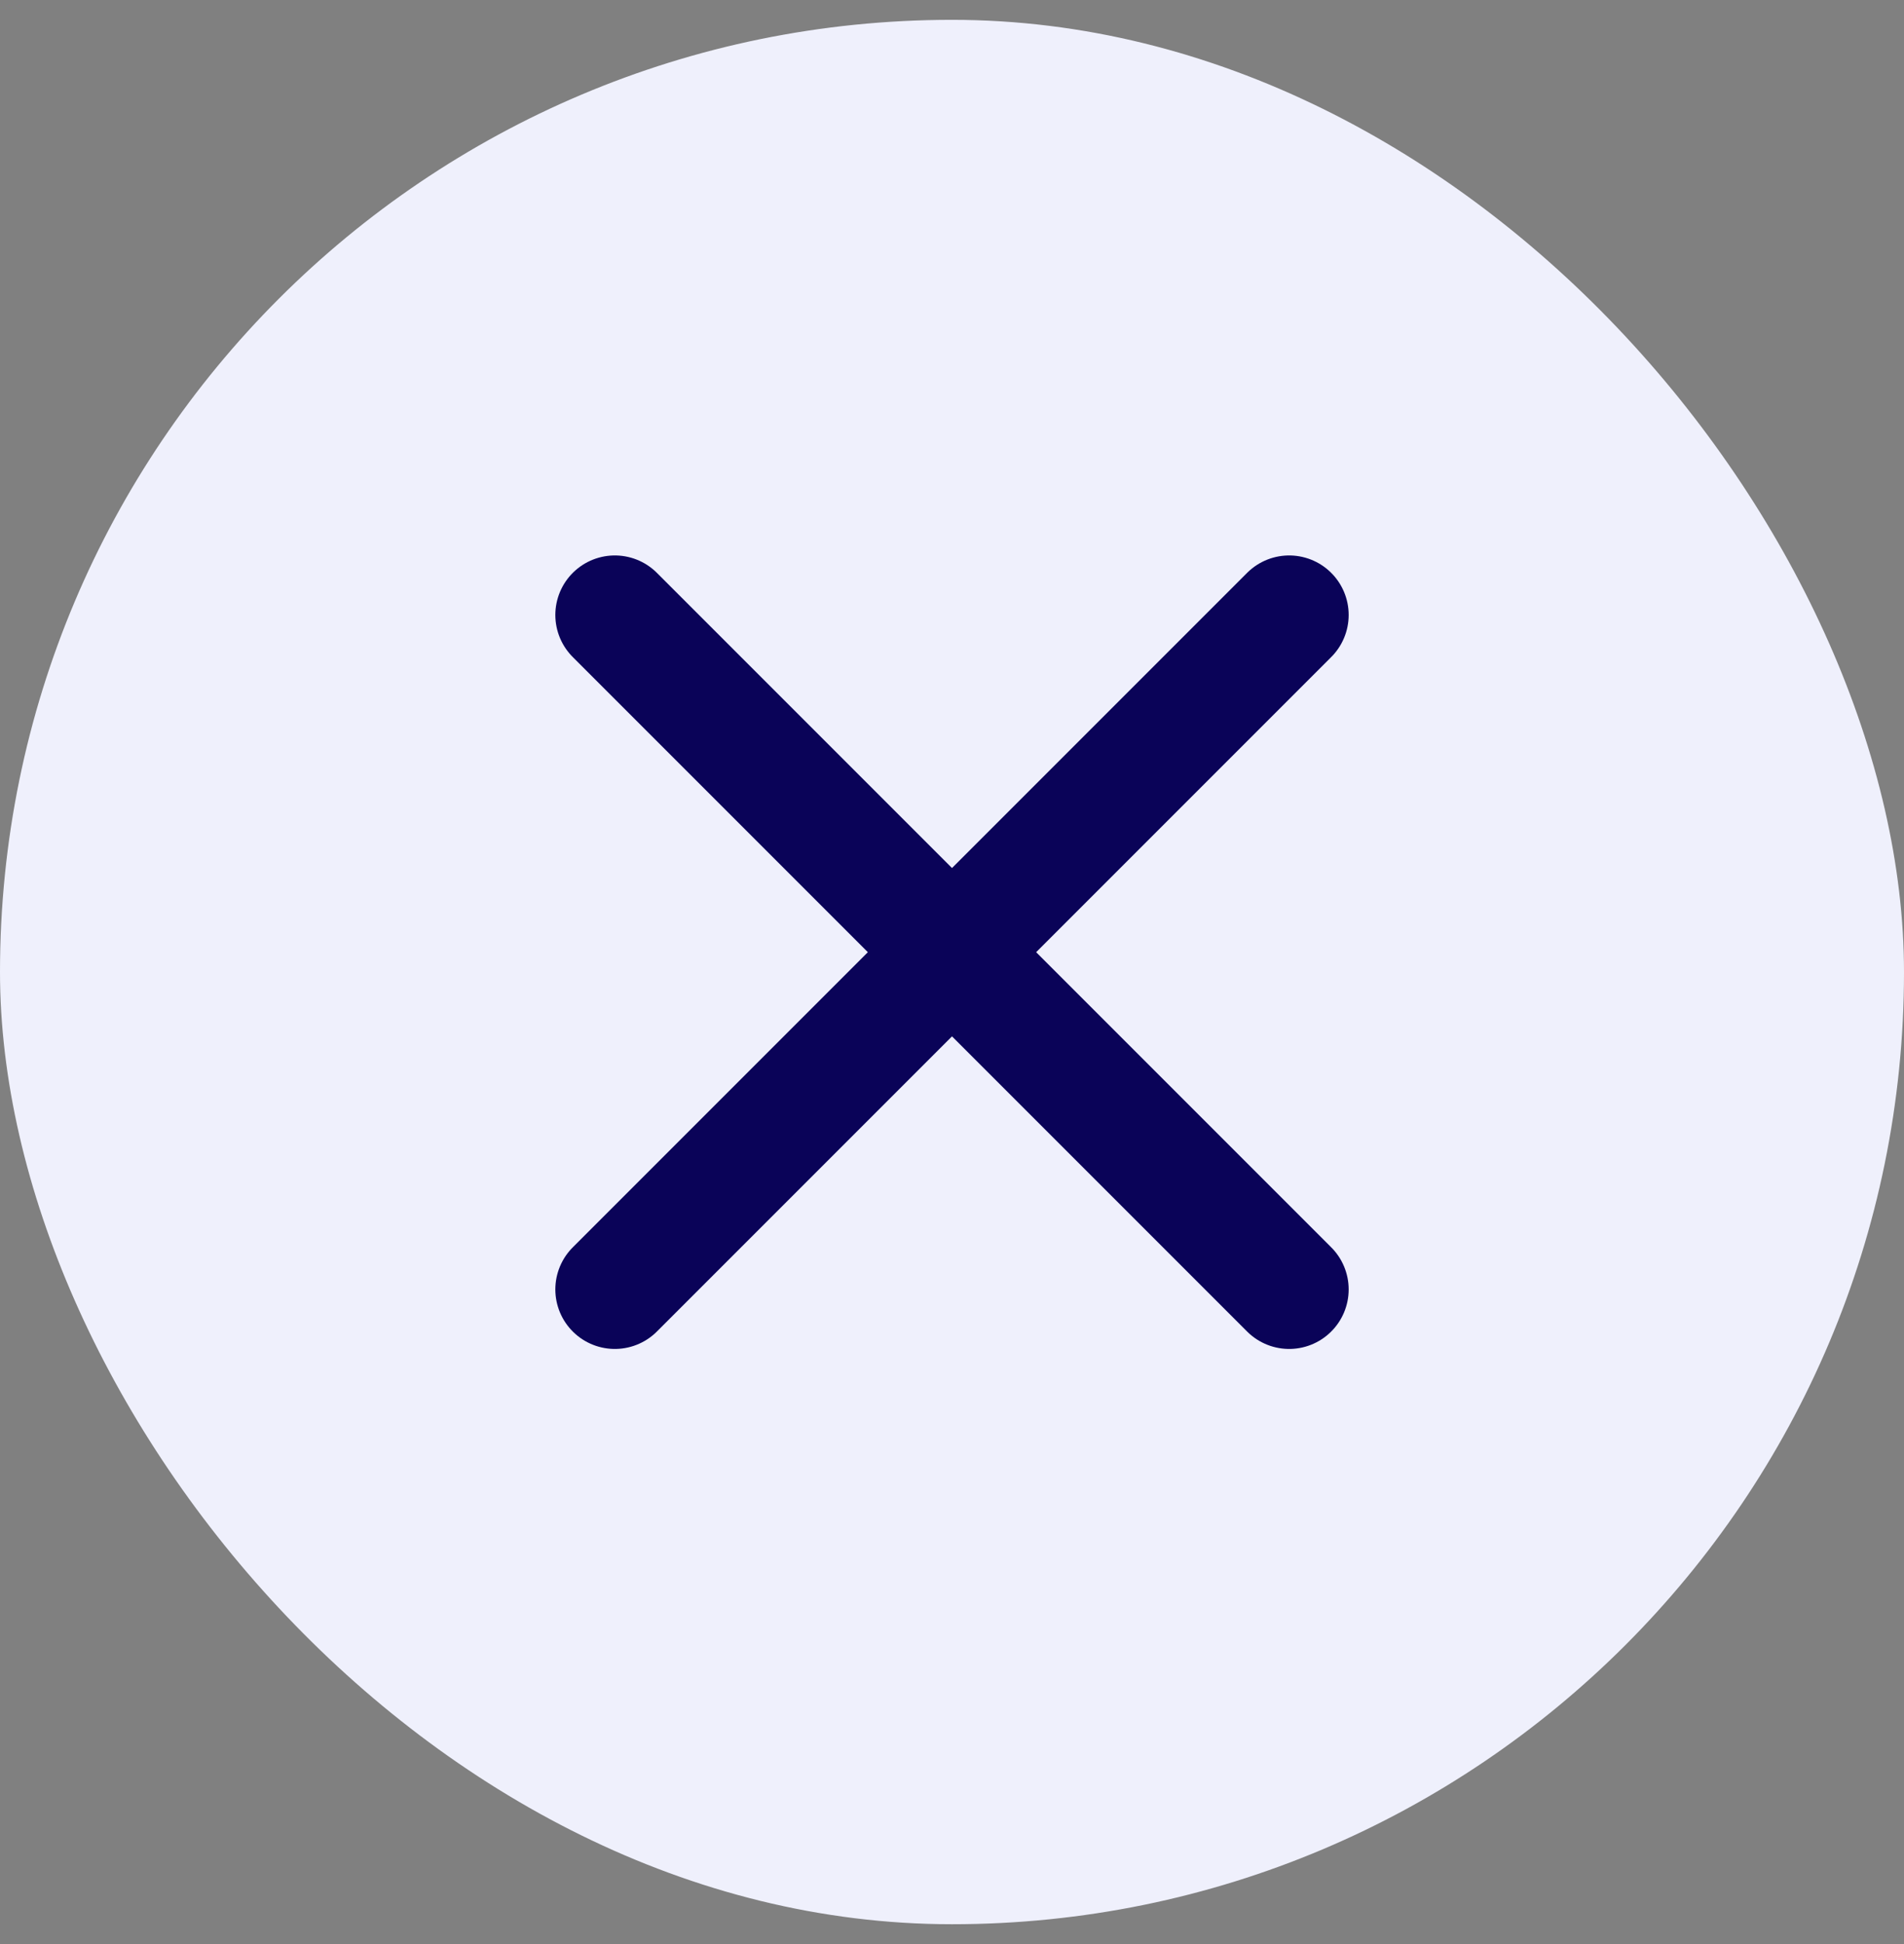 <svg width="48" height="49" viewBox="0 0 48 49" fill="none" xmlns="http://www.w3.org/2000/svg">
<rect x="0" y="0" width="48" height="49" fill="#808080" stroke="none"/>
<rect y="0.5" width="48" height="48" rx="24" fill="#EFF0FC"/>
<path d="M32.5 15.5L15.5 32.5M15.5 15.5L32.5 32.5" stroke="#0A0358" stroke-width="3" stroke-linecap="round" stroke-linejoin="round"/>
</svg>
